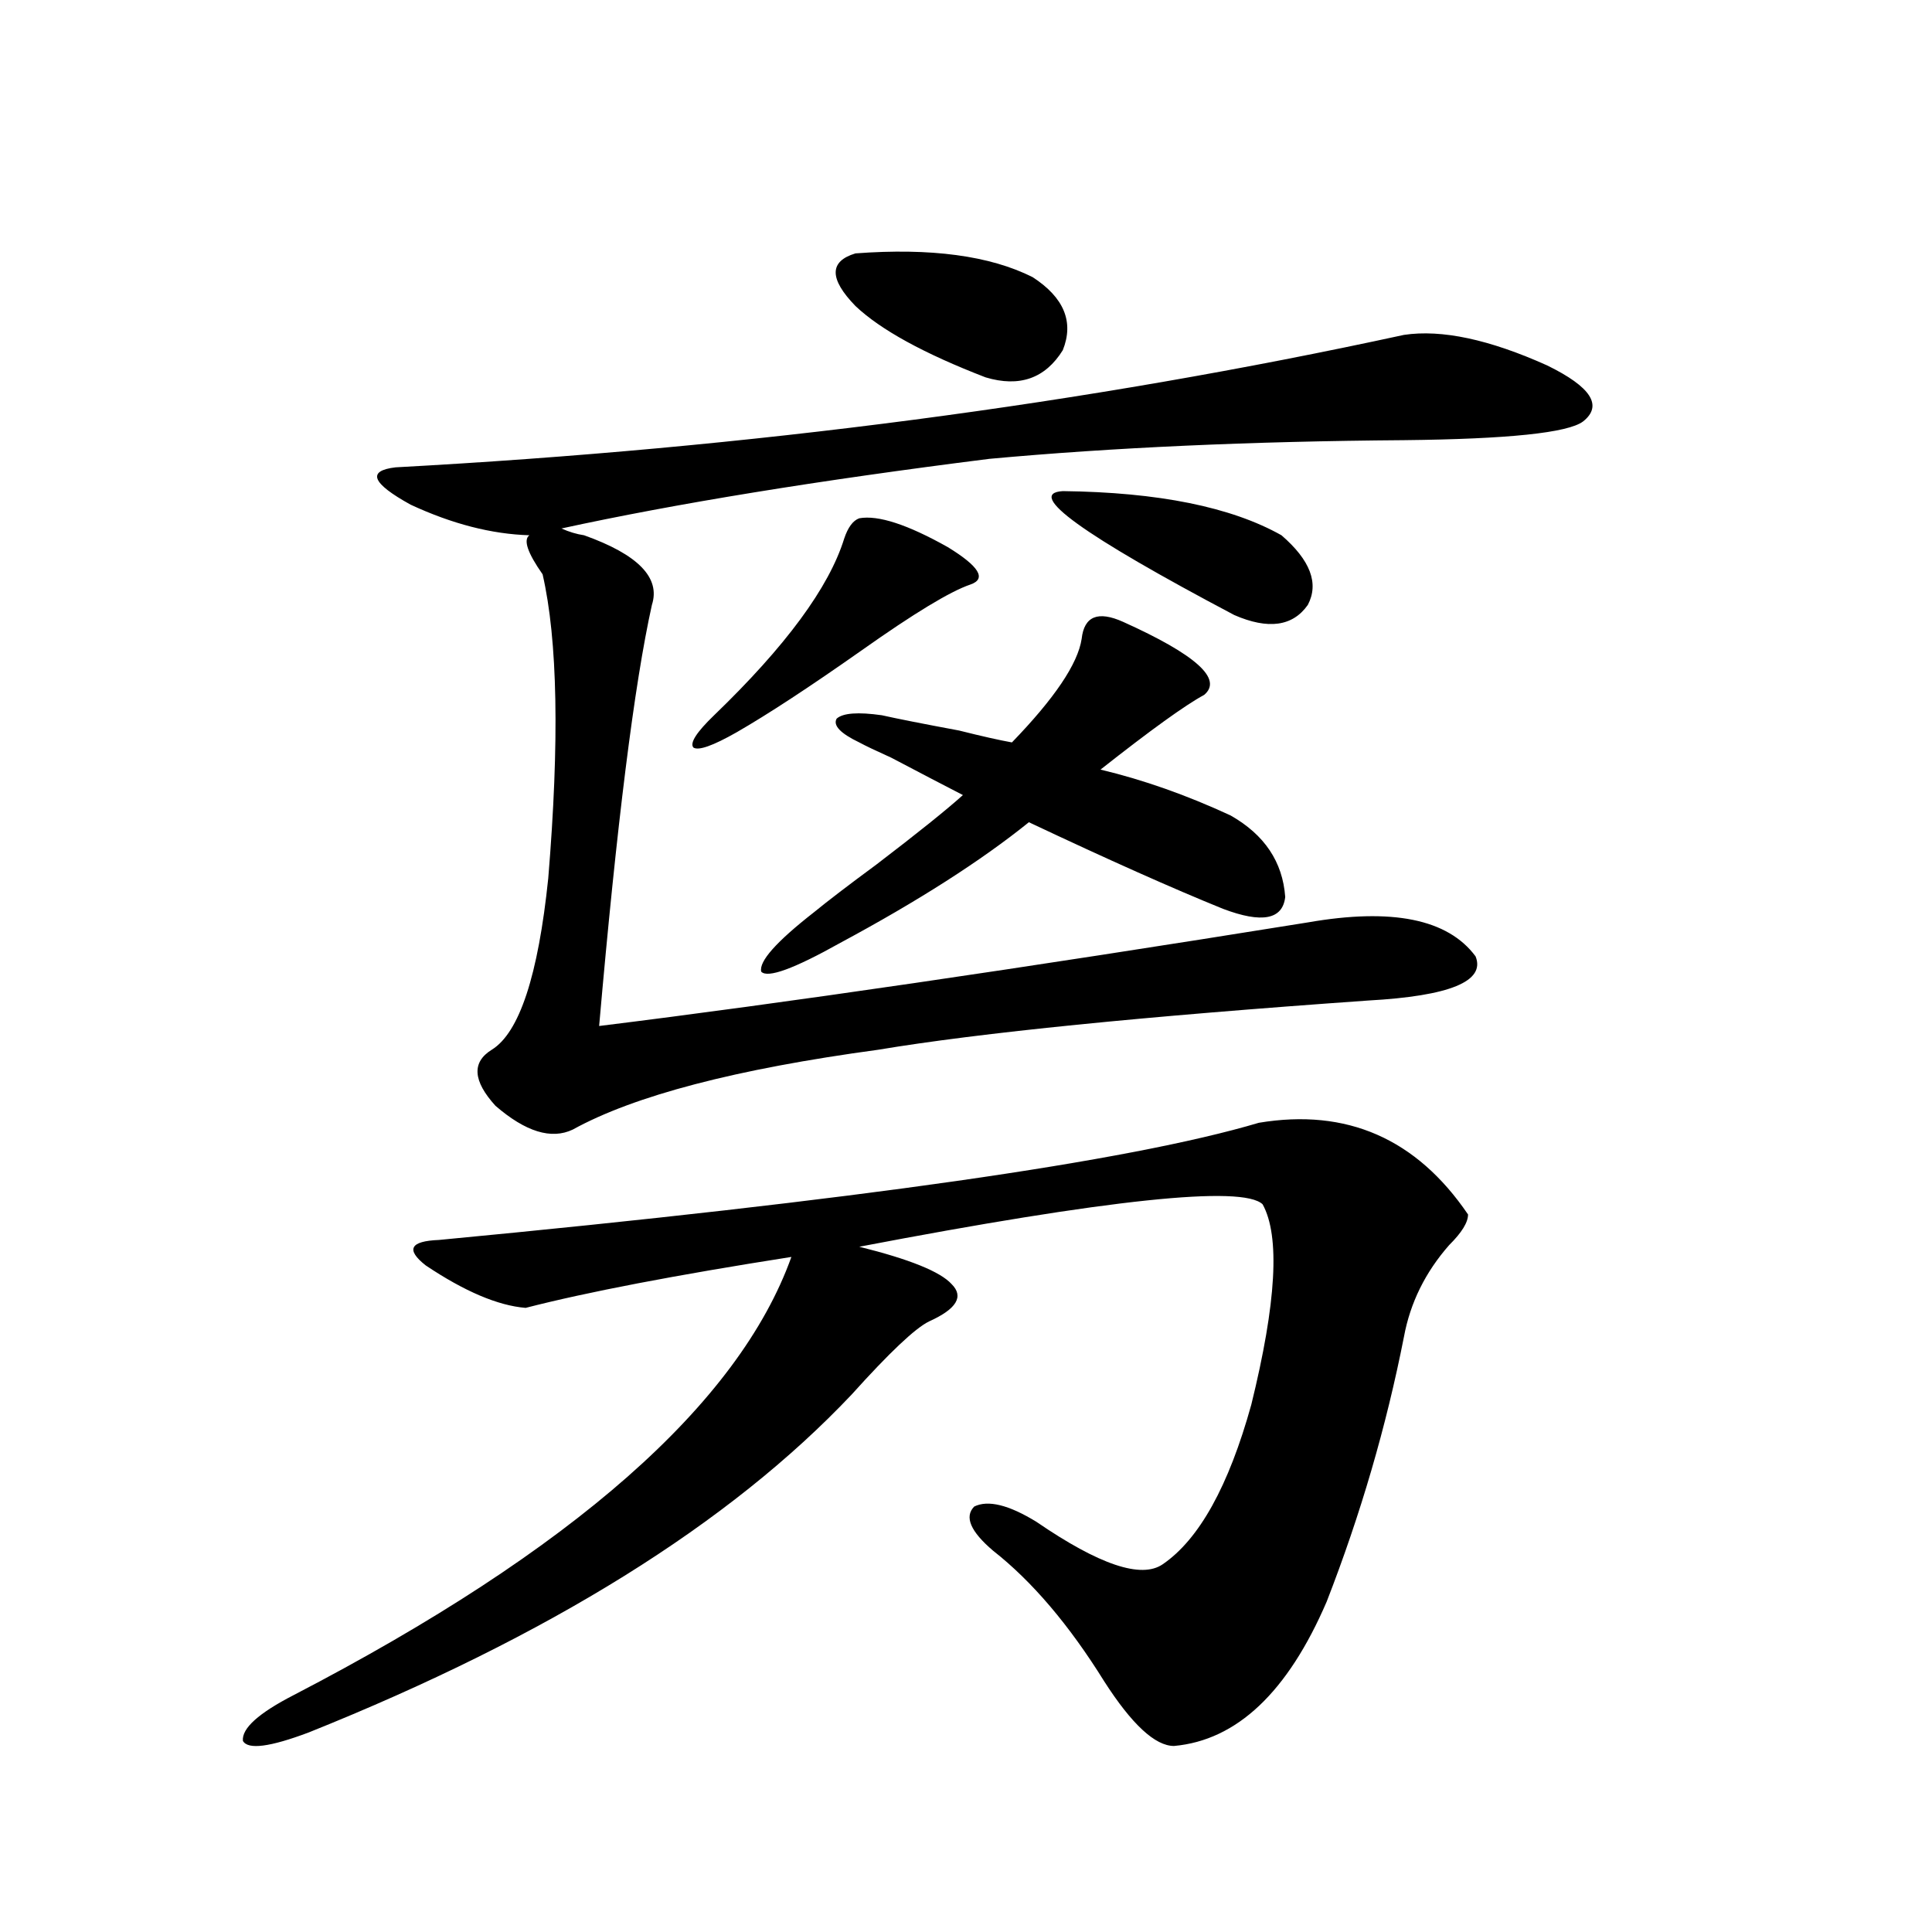 <?xml version="1.0" encoding="utf-8"?>
<!-- Generator: Adobe Illustrator 16.0.0, SVG Export Plug-In . SVG Version: 6.00 Build 0)  -->
<!DOCTYPE svg PUBLIC "-//W3C//DTD SVG 1.1//EN" "http://www.w3.org/Graphics/SVG/1.1/DTD/svg11.dtd">
<svg version="1.1" id="图层_1" xmlns="http://www.w3.org/2000/svg" xmlns:xlink="http://www.w3.org/1999/xlink" x="0px" y="0px"
	 width="1000px" height="1000px" viewBox="0 0 1000 1000" enable-background="new 0 0 1000 1000" xml:space="preserve">
<path d="M651.569,581.152c45.518-7.607,81.614,8.213,108.29,47.461c0,4.106-3.262,9.38-9.756,15.82
	c-12.362,14.063-20.167,29.883-23.414,47.461c-9.115,46.294-22.438,91.997-39.999,137.109
	c-20.167,46.871-46.508,71.769-79.022,74.707c-9.756,0-21.798-11.137-36.097-33.398c-18.216-29.306-37.407-51.855-57.56-67.676
	c-11.707-9.956-14.969-17.578-9.756-22.852c7.149-3.516,17.881-0.879,32.194,7.91c32.515,22.275,54.298,29.595,65.364,21.973
	c18.856-12.881,34.146-40.43,45.853-82.617c13.003-52.734,14.954-87.3,5.854-103.711c-10.411-9.956-79.998-2.637-208.775,21.973
	c26.006,6.455,41.95,12.896,47.804,19.336c6.494,6.455,2.592,12.896-11.707,19.336c-7.164,3.516-20.487,16.123-39.999,37.793
	C377.75,788.574,284.094,846.871,159.874,896.68c-20.167,7.608-31.554,9.078-34.146,4.395c-0.655-6.454,8.125-14.364,26.341-23.73
	c144.387-74.995,230.238-150.581,257.555-226.758c-59.846,9.38-105.698,18.169-137.558,26.367
	c-14.313-1.167-31.554-8.486-51.706-21.973c-10.411-8.198-8.14-12.593,6.829-13.184
	C443.114,621.294,584.574,601.079,651.569,581.152z M708.153,517.871c-116.43,8.213-200.971,16.699-253.652,25.488
	c-73.504,9.971-126.186,23.73-158.045,41.309c-11.066,5.273-24.39,1.182-39.999-12.305c-11.707-12.881-12.362-22.549-1.951-29.004
	c14.299-8.789,24.055-38.369,29.268-88.77c5.854-70.889,4.878-123.335-2.927-157.324c-7.805-11.123-10.091-17.866-6.829-20.215
	c-19.512-0.576-39.999-5.85-61.462-15.82c-20.167-11.123-22.773-17.578-7.805-19.336c183.41-9.956,357.385-32.808,521.938-68.555
	c19.512-2.925,44.222,2.349,74.145,15.82c22.759,11.138,28.933,20.806,18.536,29.004c-7.805,5.864-38.703,9.092-92.681,9.668
	c-79.357,0.591-150.896,3.818-214.629,9.668c-88.458,11.138-162.282,23.154-221.458,36.035c3.902,1.758,7.805,2.939,11.707,3.516
	c27.957,9.971,39.664,21.973,35.121,36.035c-9.115,41.021-18.216,113.682-27.316,217.969c94.952-11.714,217.221-29.58,366.82-53.613
	c43.566-7.607,72.514-1.758,86.827,17.578C768.96,507.915,750.424,515.537,708.153,517.871z M444.745,268.262
	c9.756-1.758,25.03,3.228,45.853,14.941c16.25,9.971,20.152,16.411,11.707,19.336c-10.411,3.516-29.268,14.941-56.584,34.277
	c-26.676,18.76-48.139,32.822-64.389,42.188c-12.362,7.031-19.847,9.668-22.438,7.91c-1.951-2.334,1.616-7.91,10.731-16.699
	c37.072-35.732,59.511-66.206,67.315-91.406C438.892,272.959,441.483,269.443,444.745,268.262z M636.936,422.07
	c17.561,9.971,26.981,24.033,28.292,42.188c-1.311,11.729-12.042,13.774-32.194,6.152c-26.021-10.547-59.511-25.488-100.485-44.824
	c-24.725,19.927-57.239,40.732-97.559,62.402c-24.069,13.486-37.728,18.457-40.975,14.941c-1.311-5.273,7.805-15.518,27.316-30.762
	c7.149-5.85,17.881-14.063,32.194-24.609c21.463-16.396,36.417-28.413,44.877-36.035c-9.115-4.683-21.463-11.123-37.072-19.336
	c-7.805-3.516-13.338-6.152-16.585-7.91c-9.756-4.683-13.658-8.789-11.707-12.305c3.247-2.925,11.052-3.516,23.414-1.758
	c7.805,1.758,21.128,4.395,39.999,7.91c11.707,2.939,20.808,4.985,27.316,6.152c22.104-22.852,34.146-40.718,36.097-53.613
	c1.296-11.714,8.445-14.639,21.463-8.789c37.713,17.002,51.706,29.595,41.95,37.793c-9.756,5.273-27.651,18.169-53.657,38.672
	C591.724,403.613,614.162,411.523,636.936,422.07z M442.794,131.152c39.023-2.925,69.587,1.182,91.705,12.305
	c16.25,10.547,21.463,23.154,15.609,37.793c-9.115,14.653-22.438,19.336-39.999,14.063c-31.874-12.305-54.313-24.609-67.315-36.914
	C429.136,144.336,429.136,135.259,442.794,131.152z M550.108,254.199c49.42,0.591,87.147,8.213,113.168,22.852
	c14.954,12.896,19.512,24.912,13.658,36.035c-7.805,11.138-20.487,12.896-38.048,5.273
	C560.185,276.763,530.597,255.381,550.108,254.199z"/>
</svg>
